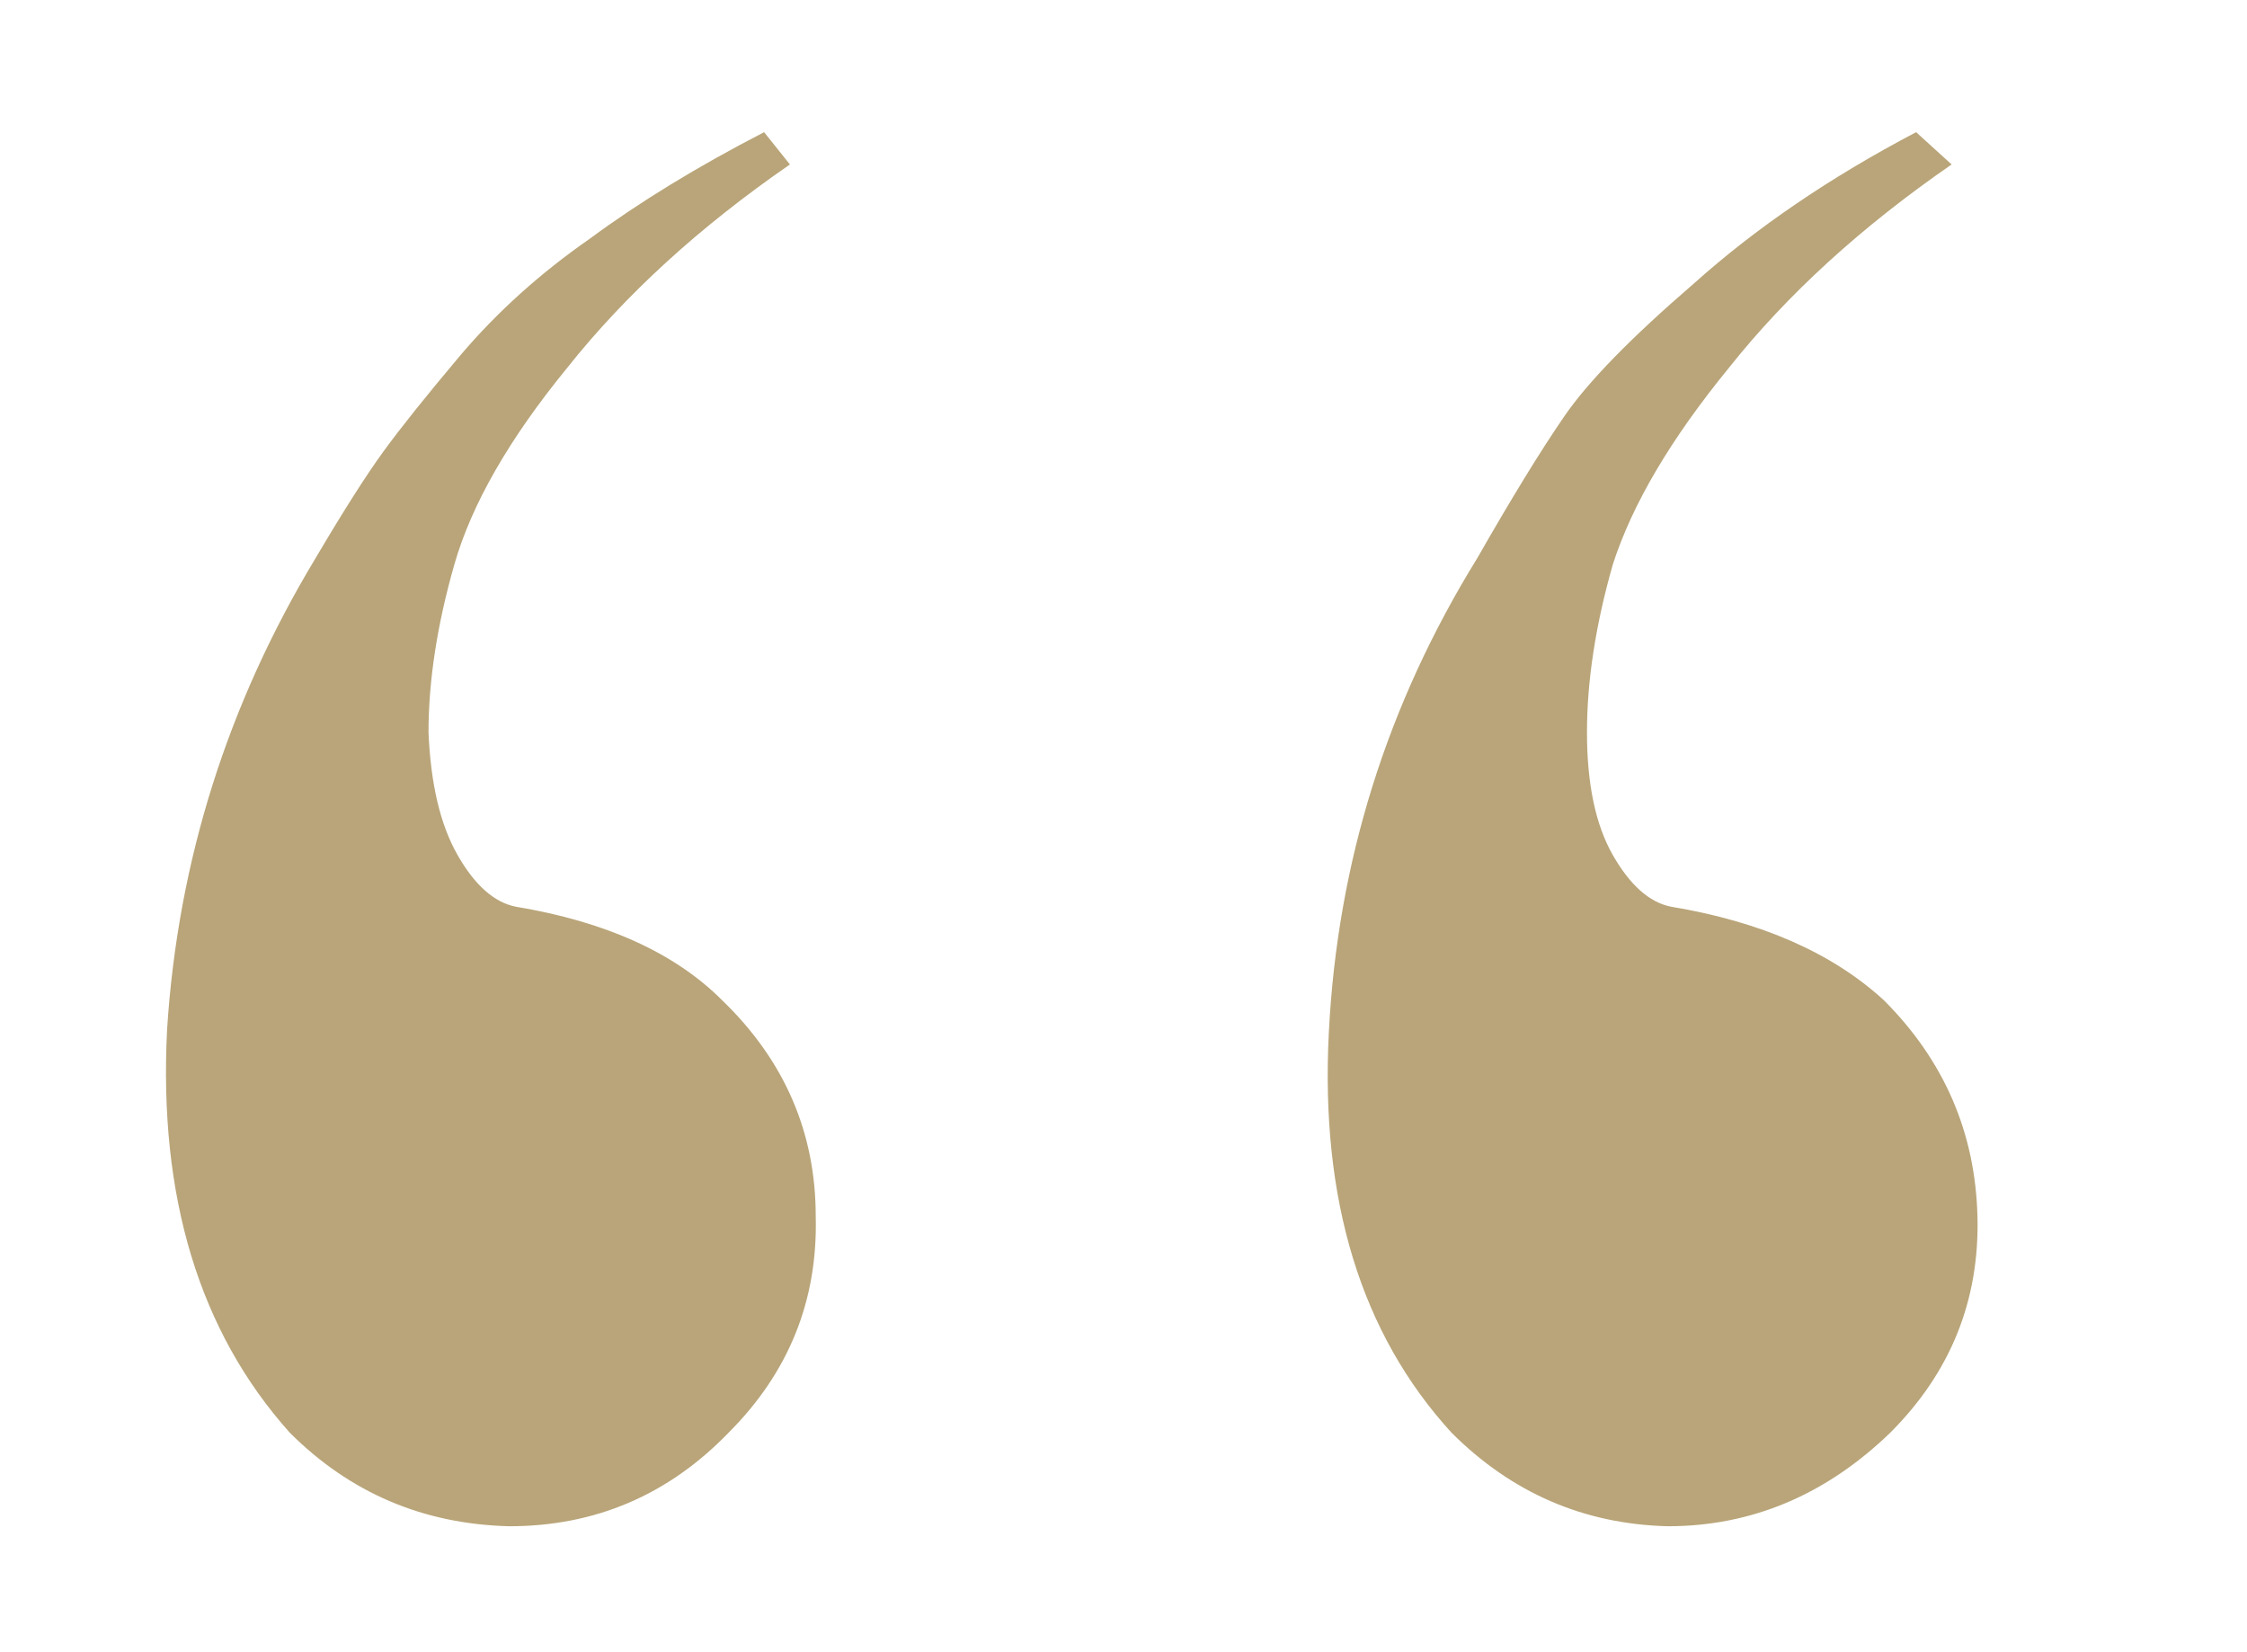 <svg xmlns="http://www.w3.org/2000/svg" width="68" height="50" viewBox="0 0 68 50" fill="none"><path d="M8.768 43.355C6.034 40.296 4.797 36.227 5.057 31.148C5.383 26.07 6.88 21.318 9.55 16.891C10.396 15.458 11.079 14.384 11.6 13.668C12.121 12.952 12.902 11.975 13.944 10.738C15.051 9.436 16.353 8.264 17.85 7.223C19.348 6.116 21.106 5.042 23.124 4L23.905 4.977C21.171 6.865 18.925 8.915 17.167 11.129C15.409 13.277 14.27 15.263 13.749 17.086C13.228 18.909 12.968 20.602 12.968 22.164C13.033 23.727 13.326 24.963 13.847 25.875C14.367 26.787 14.953 27.307 15.604 27.438C18.339 27.893 20.422 28.837 21.854 30.27C23.742 32.092 24.686 34.273 24.686 36.812C24.751 39.352 23.872 41.533 22.05 43.355C20.227 45.243 18.013 46.188 15.409 46.188C12.805 46.122 10.591 45.178 8.768 43.355ZM43.925 43.355C41.19 40.361 39.953 36.324 40.214 31.246C40.474 26.103 41.971 21.318 44.706 16.891C45.748 15.068 46.626 13.635 47.343 12.594C48.059 11.552 49.361 10.217 51.249 8.59C53.137 6.897 55.383 5.367 57.987 4L59.061 4.977C56.327 6.865 54.081 8.915 52.323 11.129C50.565 13.277 49.393 15.263 48.807 17.086C48.287 18.909 48.026 20.602 48.026 22.164C48.026 23.727 48.287 24.963 48.807 25.875C49.328 26.787 49.914 27.307 50.565 27.438C53.3 27.893 55.448 28.837 57.011 30.27C58.833 32.092 59.778 34.273 59.843 36.812C59.908 39.352 59.029 41.533 57.206 43.355C55.253 45.243 53.007 46.188 50.468 46.188C47.928 46.122 45.748 45.178 43.925 43.355Z" fill="#B9A579"></path></svg>